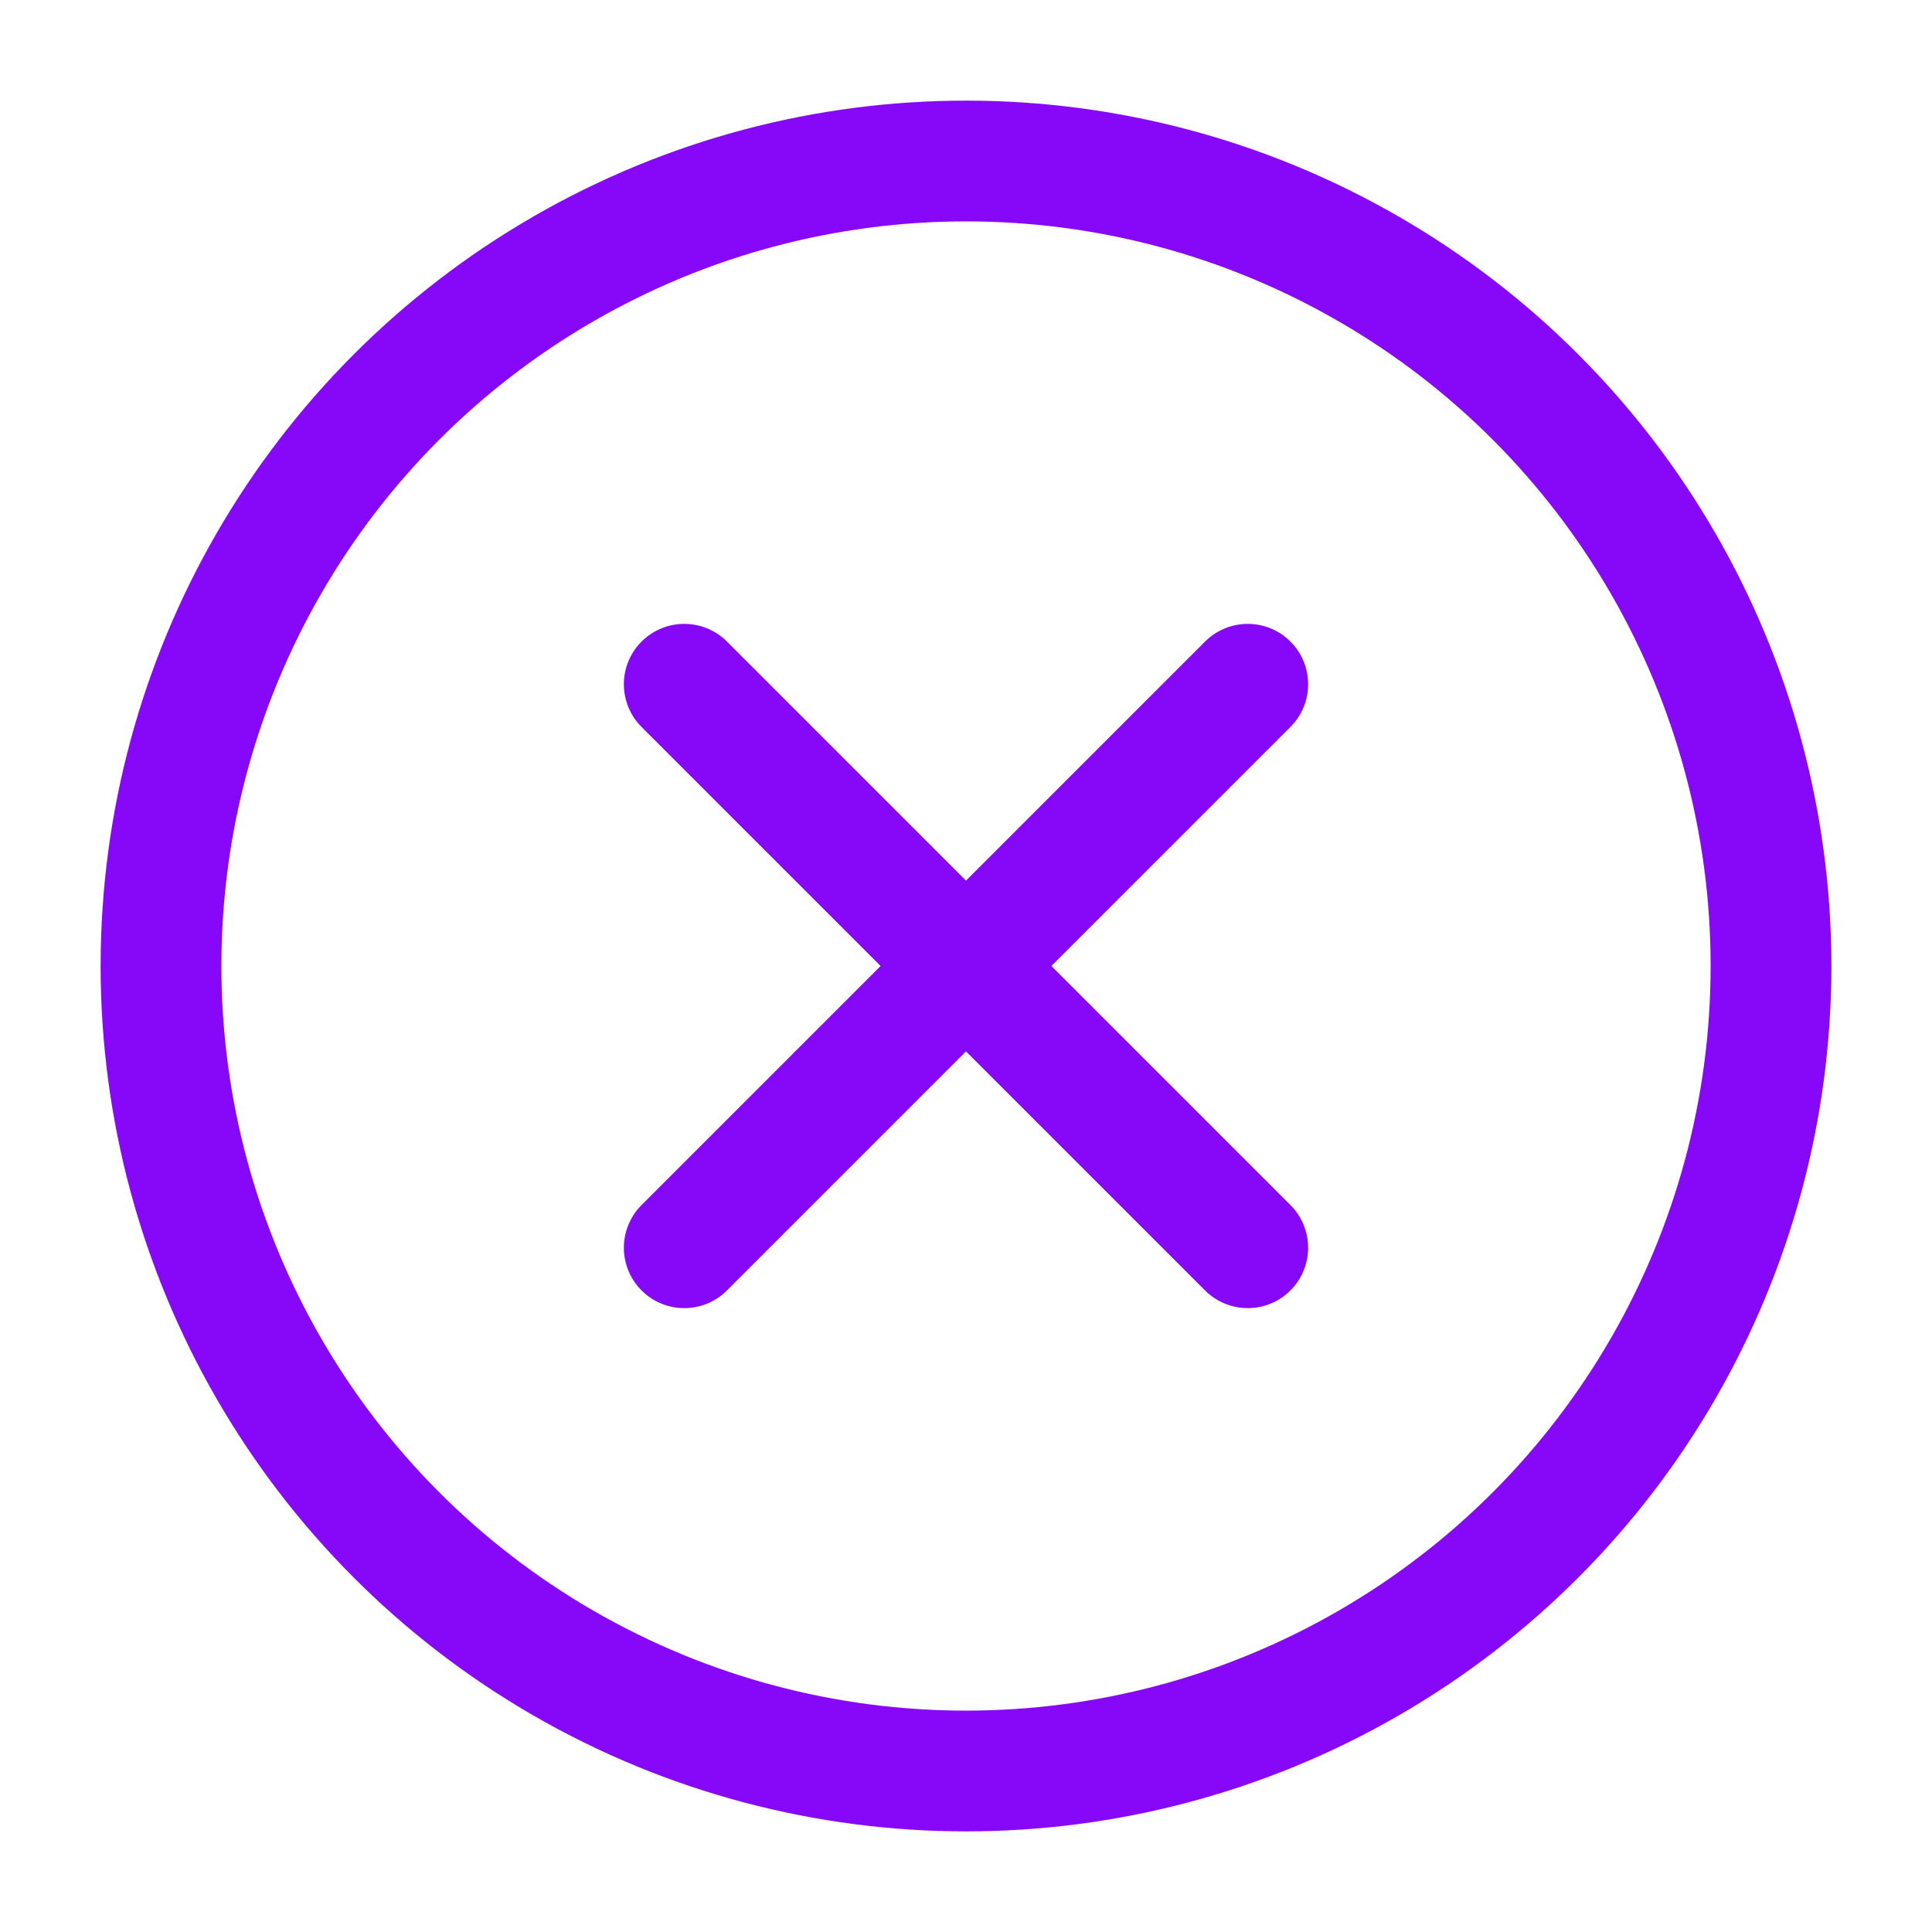 <svg xmlns="http://www.w3.org/2000/svg" viewBox="0 0 24 24" width="32" height="32" color="#8707f8" fill="none">
    <path d="M15.5 8.5L12 12M12 12L8.5 15.5M12 12L15.5 15.5M12 12L8.5 8.5" stroke="#8707f8" stroke-width="1.5" stroke-linecap="round" stroke-linejoin="round"></path>
    <circle cx="12" cy="12" r="10" stroke="#8707f8" stroke-width="1.5"></circle>
</svg>